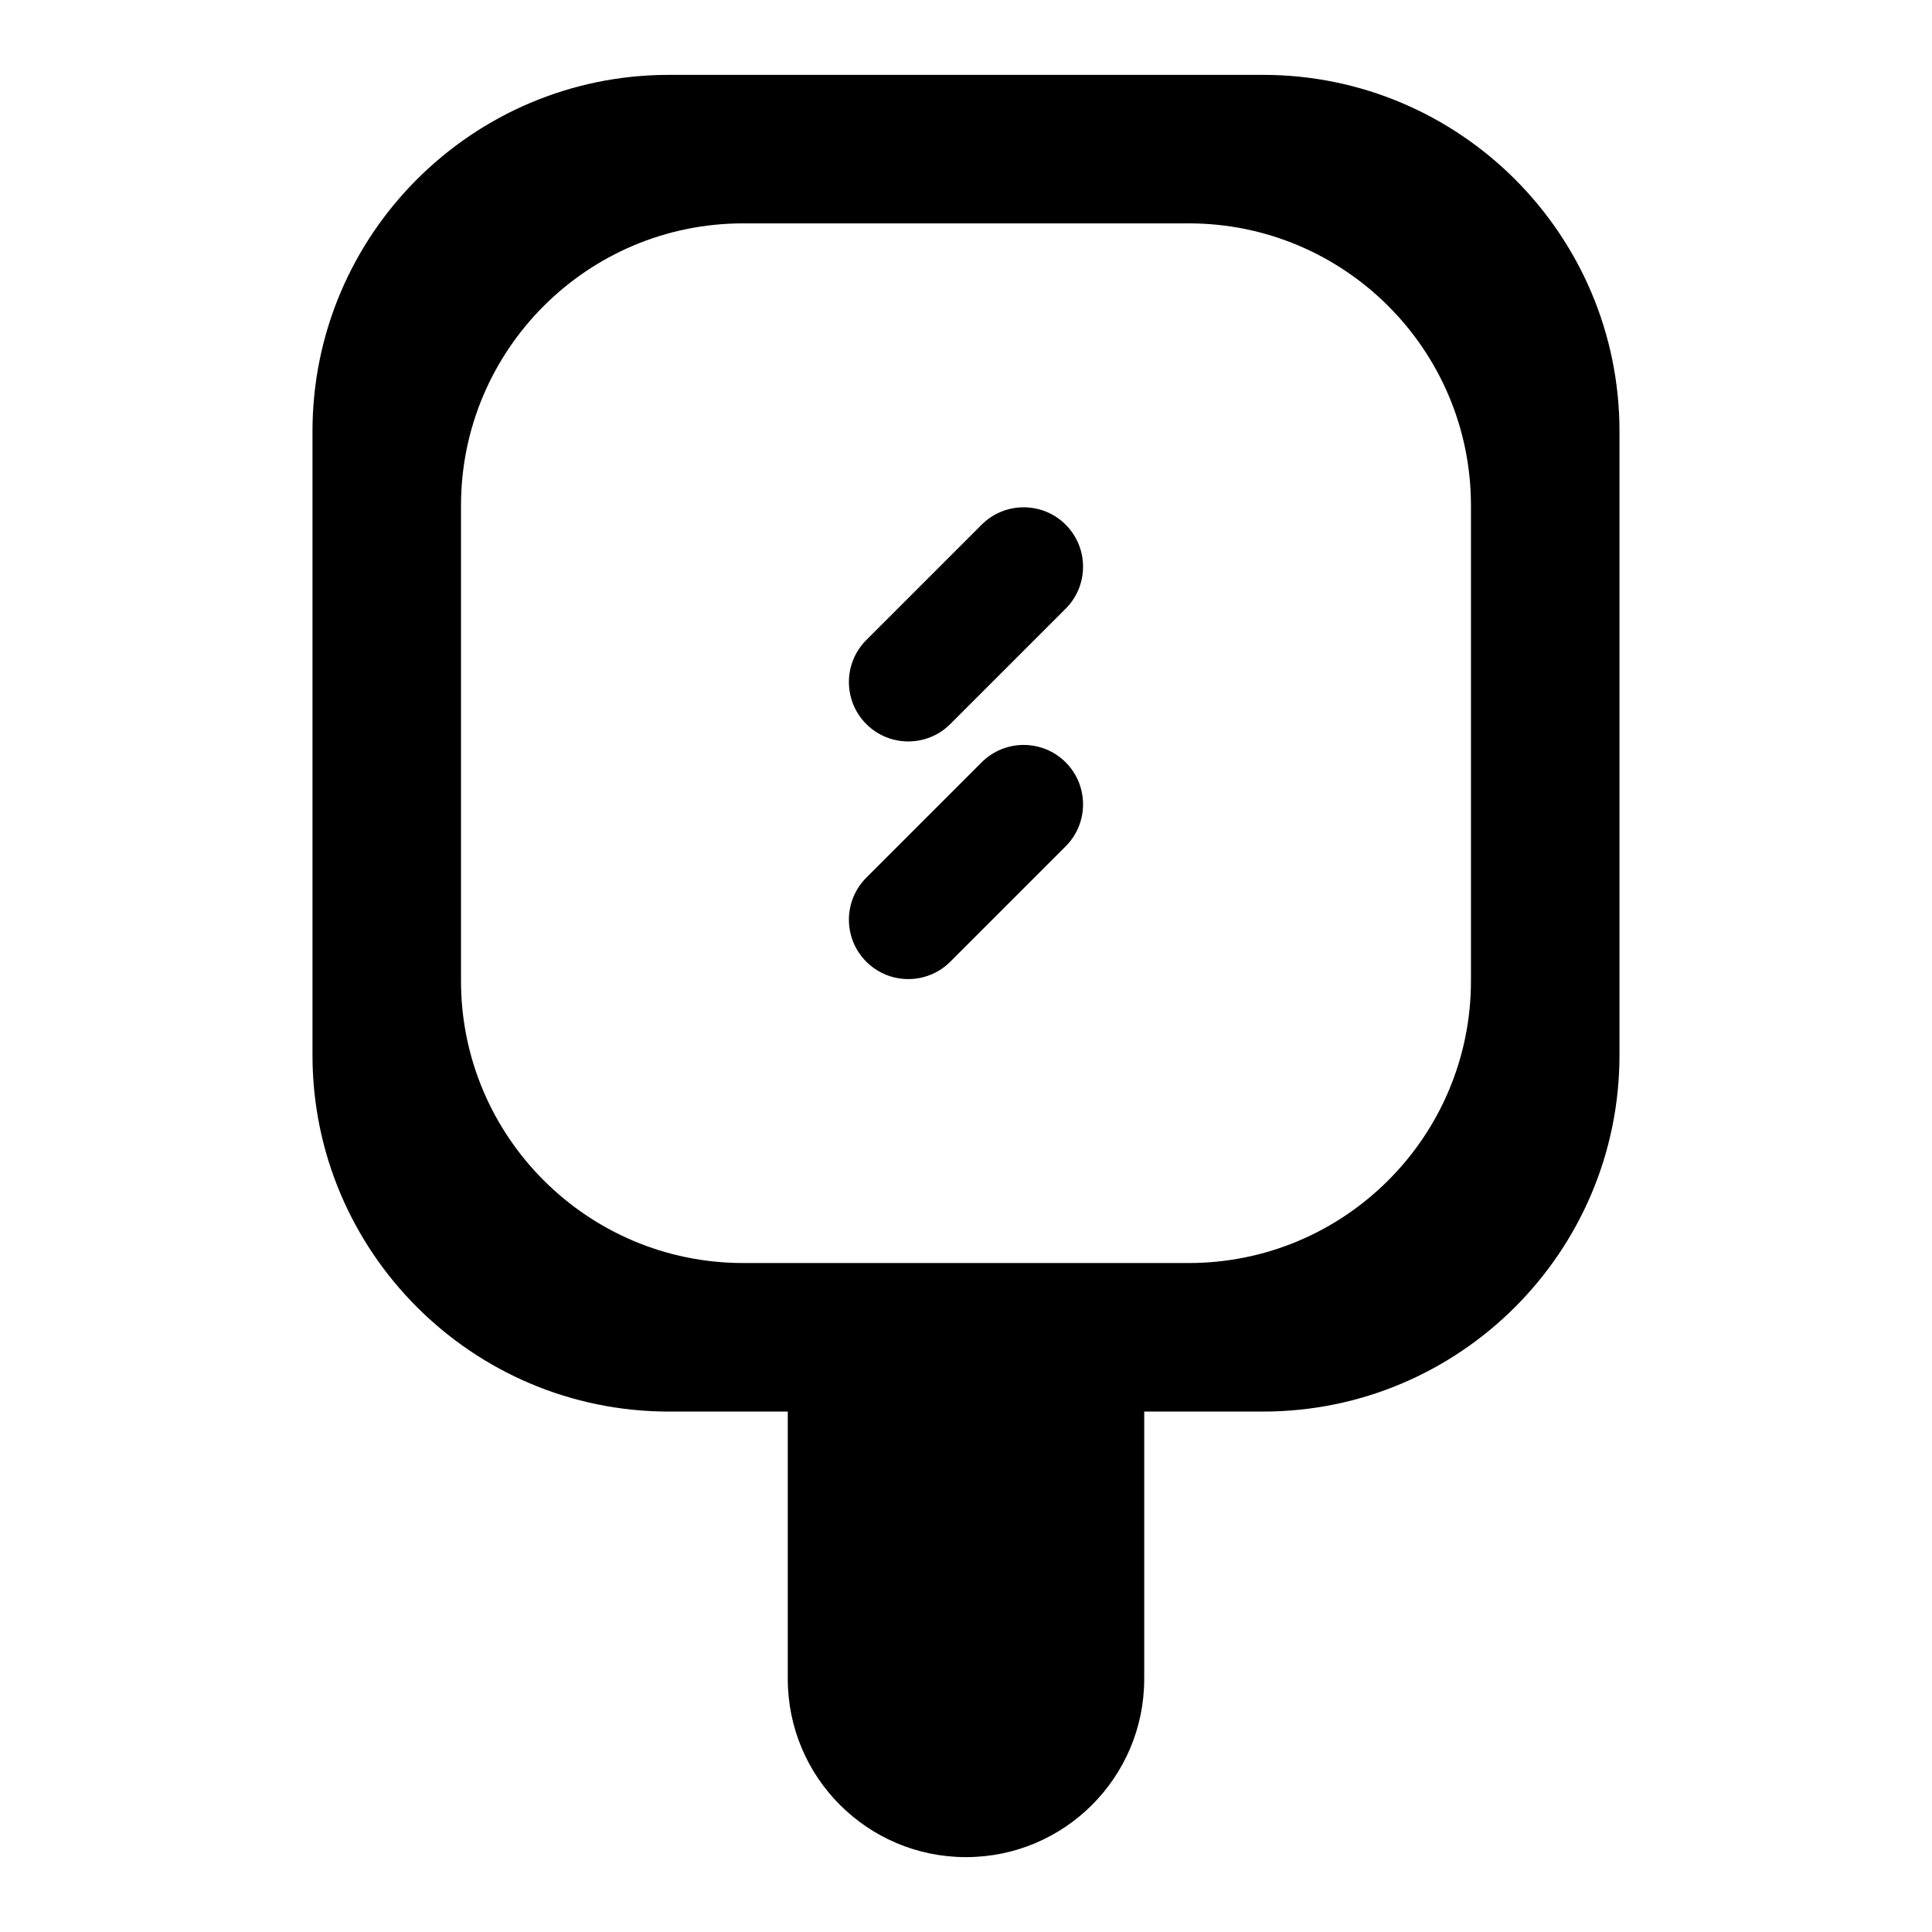 <?xml version="1.0" encoding="UTF-8"?>
<!-- Uploaded to: SVG Repo, www.svgrepo.com, Generator: SVG Repo Mixer Tools -->
<svg fill="#000000" width="800px" height="800px" version="1.1" viewBox="144 144 512 512" xmlns="http://www.w3.org/2000/svg">
 <path d="m352.77 518.08v70.848c0 26.086 21.145 47.23 47.23 47.23 26.086 0 47.23-21.145 47.23-47.23v-70.848h31.488c52.129 0 94.465-42.336 94.465-94.465v-165.31c0-52.129-42.336-94.465-94.465-94.465h-157.44c-52.129 0-94.465 42.336-94.465 94.465v165.31c0 52.129 42.336 94.465 94.465 94.465zm181.05-240.1c0-41.281-33.504-74.785-74.785-74.785h-118.08c-41.281 0-74.785 33.504-74.785 74.785v125.95c0 41.281 33.504 74.785 74.785 74.785h118.08c41.281 0 74.785-33.504 74.785-74.785v-125.95zm-137.98 120.88 30.574-30.574c6.141-6.141 6.141-16.121 0-22.262-6.141-6.141-16.121-6.141-22.262 0l-30.574 30.574c-6.141 6.141-6.141 16.121 0 22.262s16.121 6.141 22.262 0zm0-62.977 30.574-30.574c6.141-6.141 6.141-16.121 0-22.262-6.141-6.141-16.121-6.141-22.262 0l-30.574 30.574c-6.141 6.141-6.141 16.121 0 22.262s16.121 6.141 22.262 0z" fill-rule="evenodd"/>
</svg>